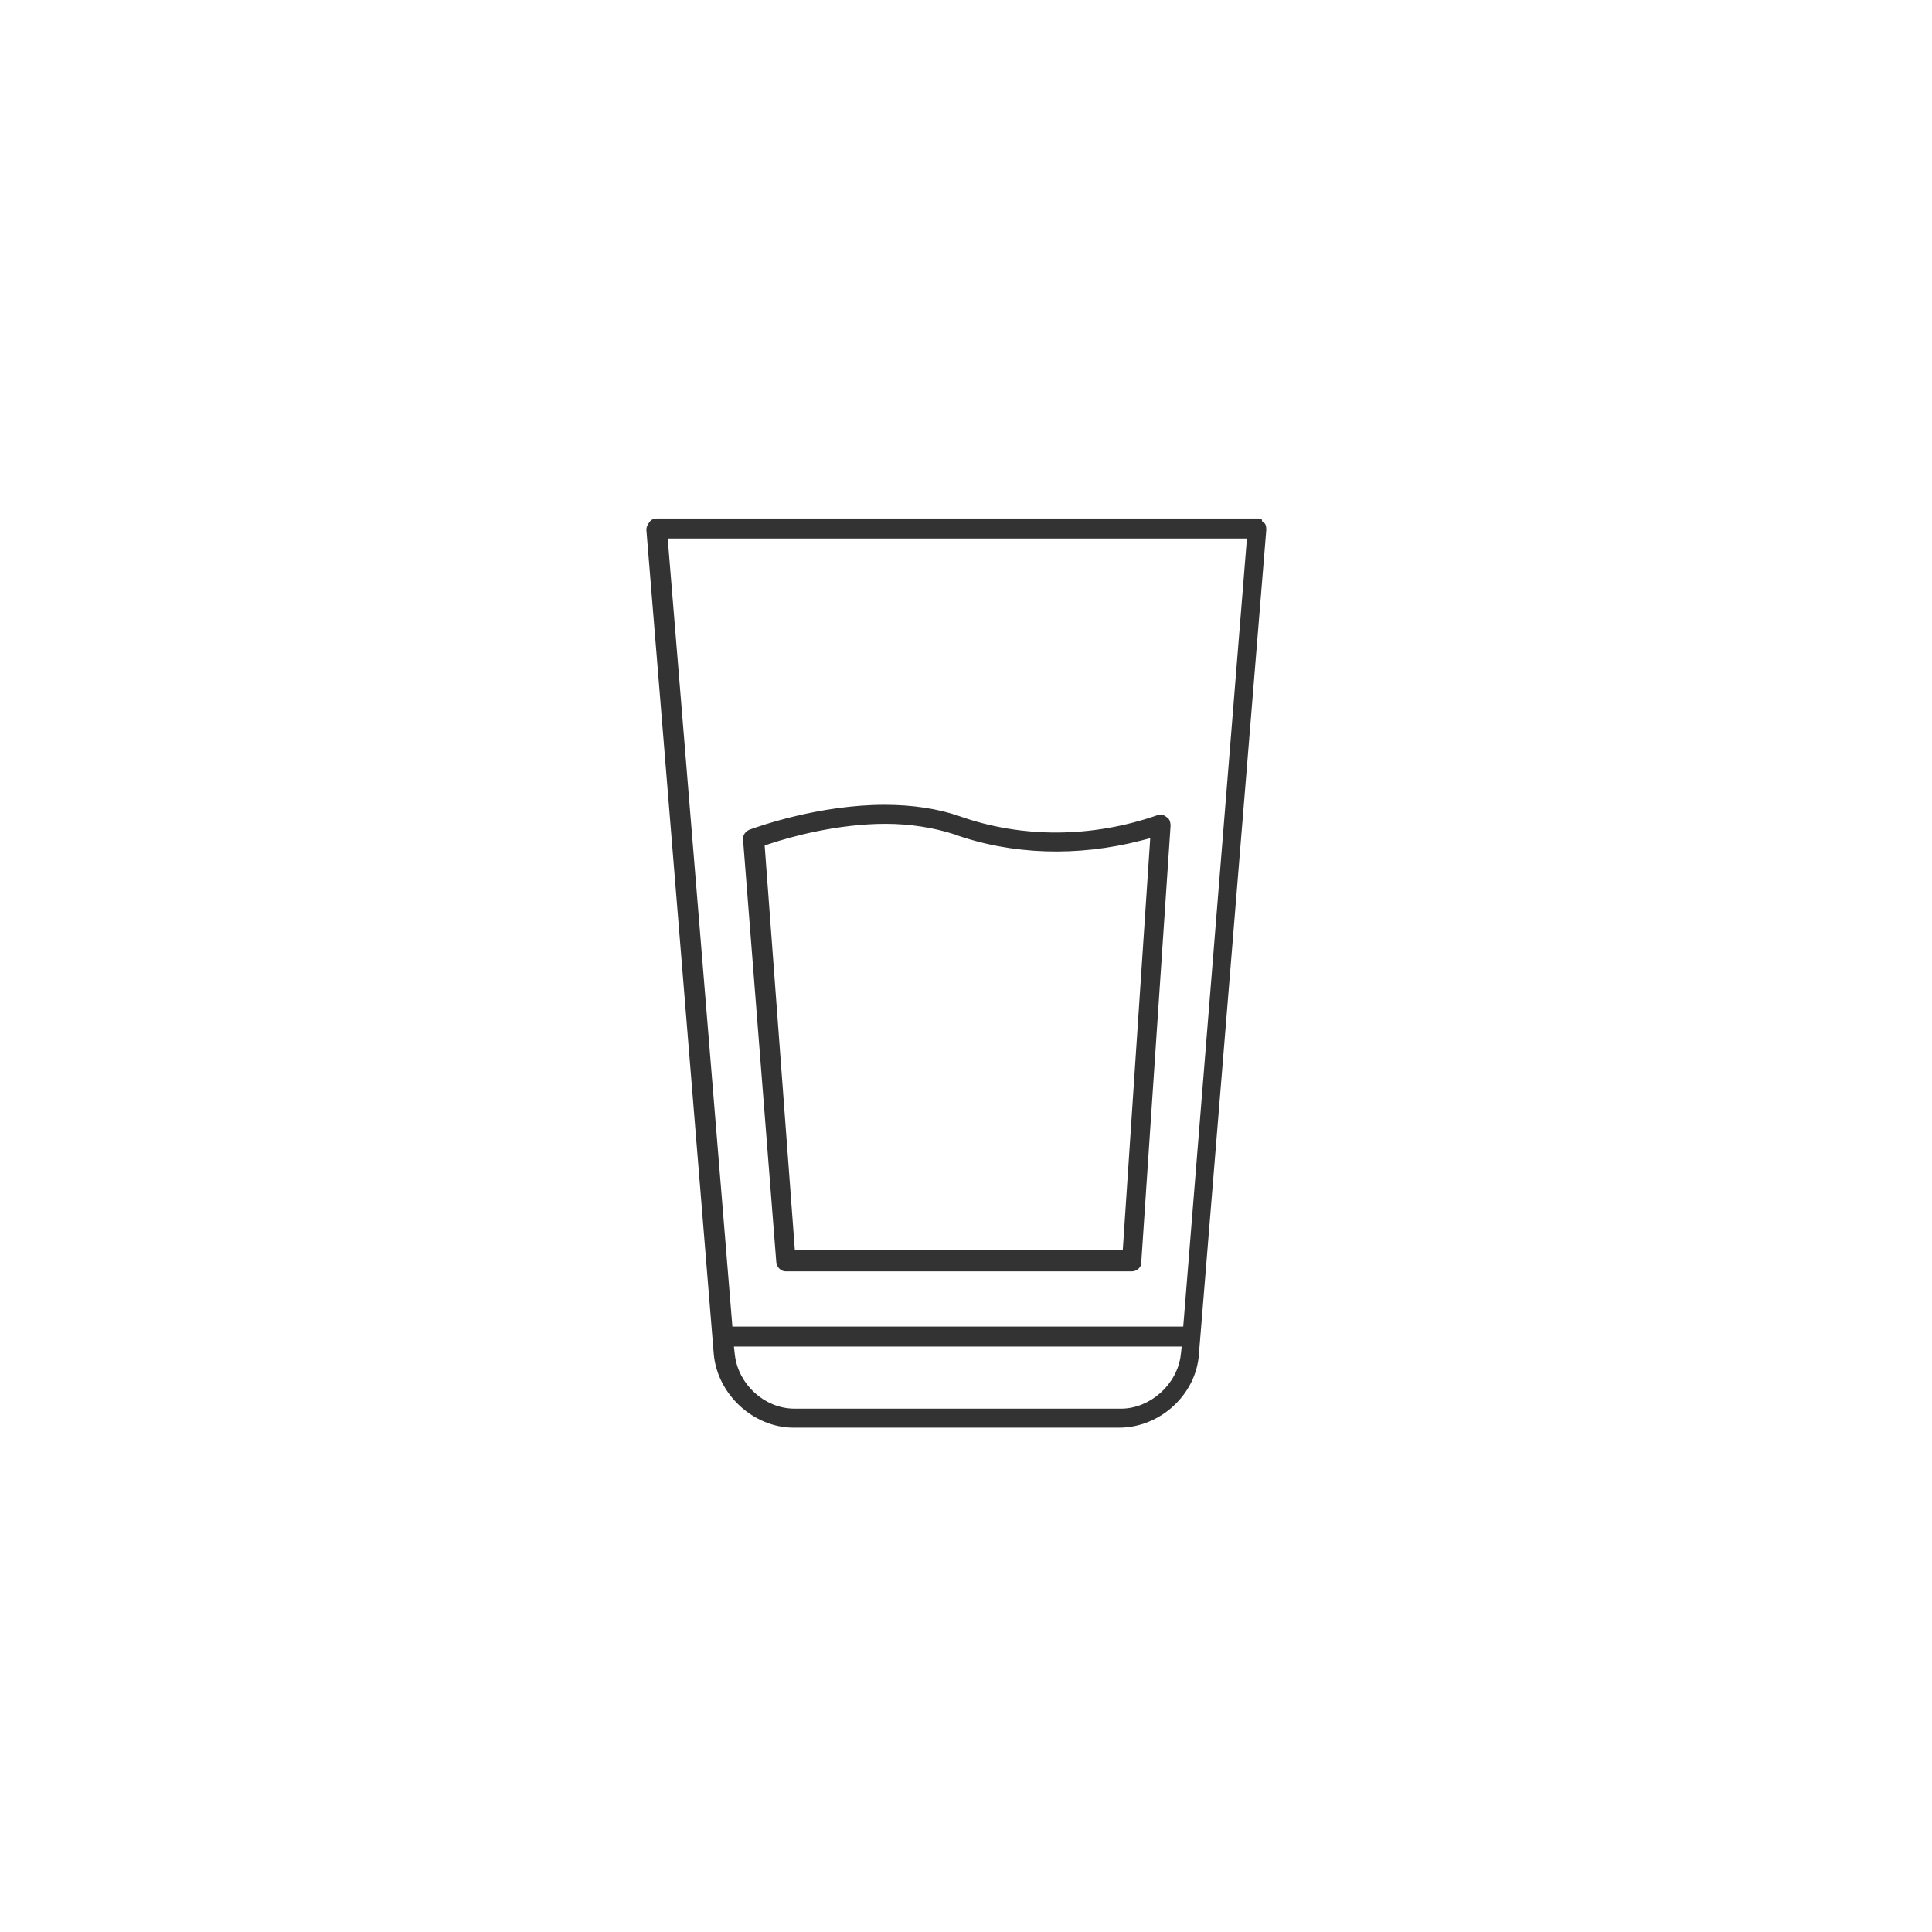 <svg width="136" height="136" viewBox="0 0 136 136" fill="none" xmlns="http://www.w3.org/2000/svg">
<path d="M136 0H0V136H136V0Z" fill="white"/>
<path d="M89.054 36.473L89.075 36.559L89.146 36.613C89.32 36.743 89.389 36.977 89.39 37.297L84.645 95.339L84.645 95.339L84.645 95.343C84.447 98.304 81.808 100.75 78.772 100.75H55.868C52.904 100.75 50.259 98.306 49.995 95.338C49.995 95.338 49.995 95.338 49.995 95.338L45.25 37.297C45.252 37.033 45.356 36.813 45.544 36.563C45.693 36.363 45.955 36.25 46.238 36.25H88.609C88.904 36.25 89.026 36.363 89.054 36.473ZM52.222 95.041H51.943L51.974 95.319C52.194 97.299 53.948 98.911 55.937 98.911H78.91C80.827 98.911 82.653 97.302 82.873 95.319L82.904 95.041H82.624H52.222ZM82.831 93.134H83.061L83.08 92.904L87.482 38.428L87.504 38.157H87.233H47.545H47.274L47.296 38.428L51.767 92.904L51.785 93.134H52.016H82.831Z" fill="#333333" stroke="white" stroke-width="0.5"/>
<path d="M82.262 57.312L82.275 57.322L82.289 57.331C82.524 57.471 82.648 57.772 82.65 58.14L80.587 88.877L80.586 88.886V88.894C80.586 89.356 80.168 89.745 79.667 89.745H55.318C54.842 89.745 54.455 89.376 54.397 88.87L52.059 59.16L52.059 59.16L52.058 59.149C52.005 58.731 52.263 58.347 52.657 58.175C52.669 58.171 52.688 58.164 52.712 58.155C53.322 57.937 57.612 56.403 62.265 56.403C64.237 56.403 66.065 56.675 67.616 57.215C71.936 58.747 76.809 58.746 81.4 57.146L81.4 57.146L81.41 57.142C81.659 57.042 81.978 57.084 82.262 57.312ZM78.566 87.768H78.8L78.816 87.535L80.673 59.678L80.696 59.333L80.361 59.419C75.865 60.577 71.171 60.439 67.027 58.945L67.027 58.944L67.017 58.941C65.686 58.521 64.079 58.242 62.333 58.242C58.993 58.242 55.731 59.145 54.276 59.63L54.091 59.692L54.105 59.886L56.169 87.537L56.186 87.768H56.418H78.566Z" fill="#333333" stroke="white" stroke-width="0.5"/>
</svg>
